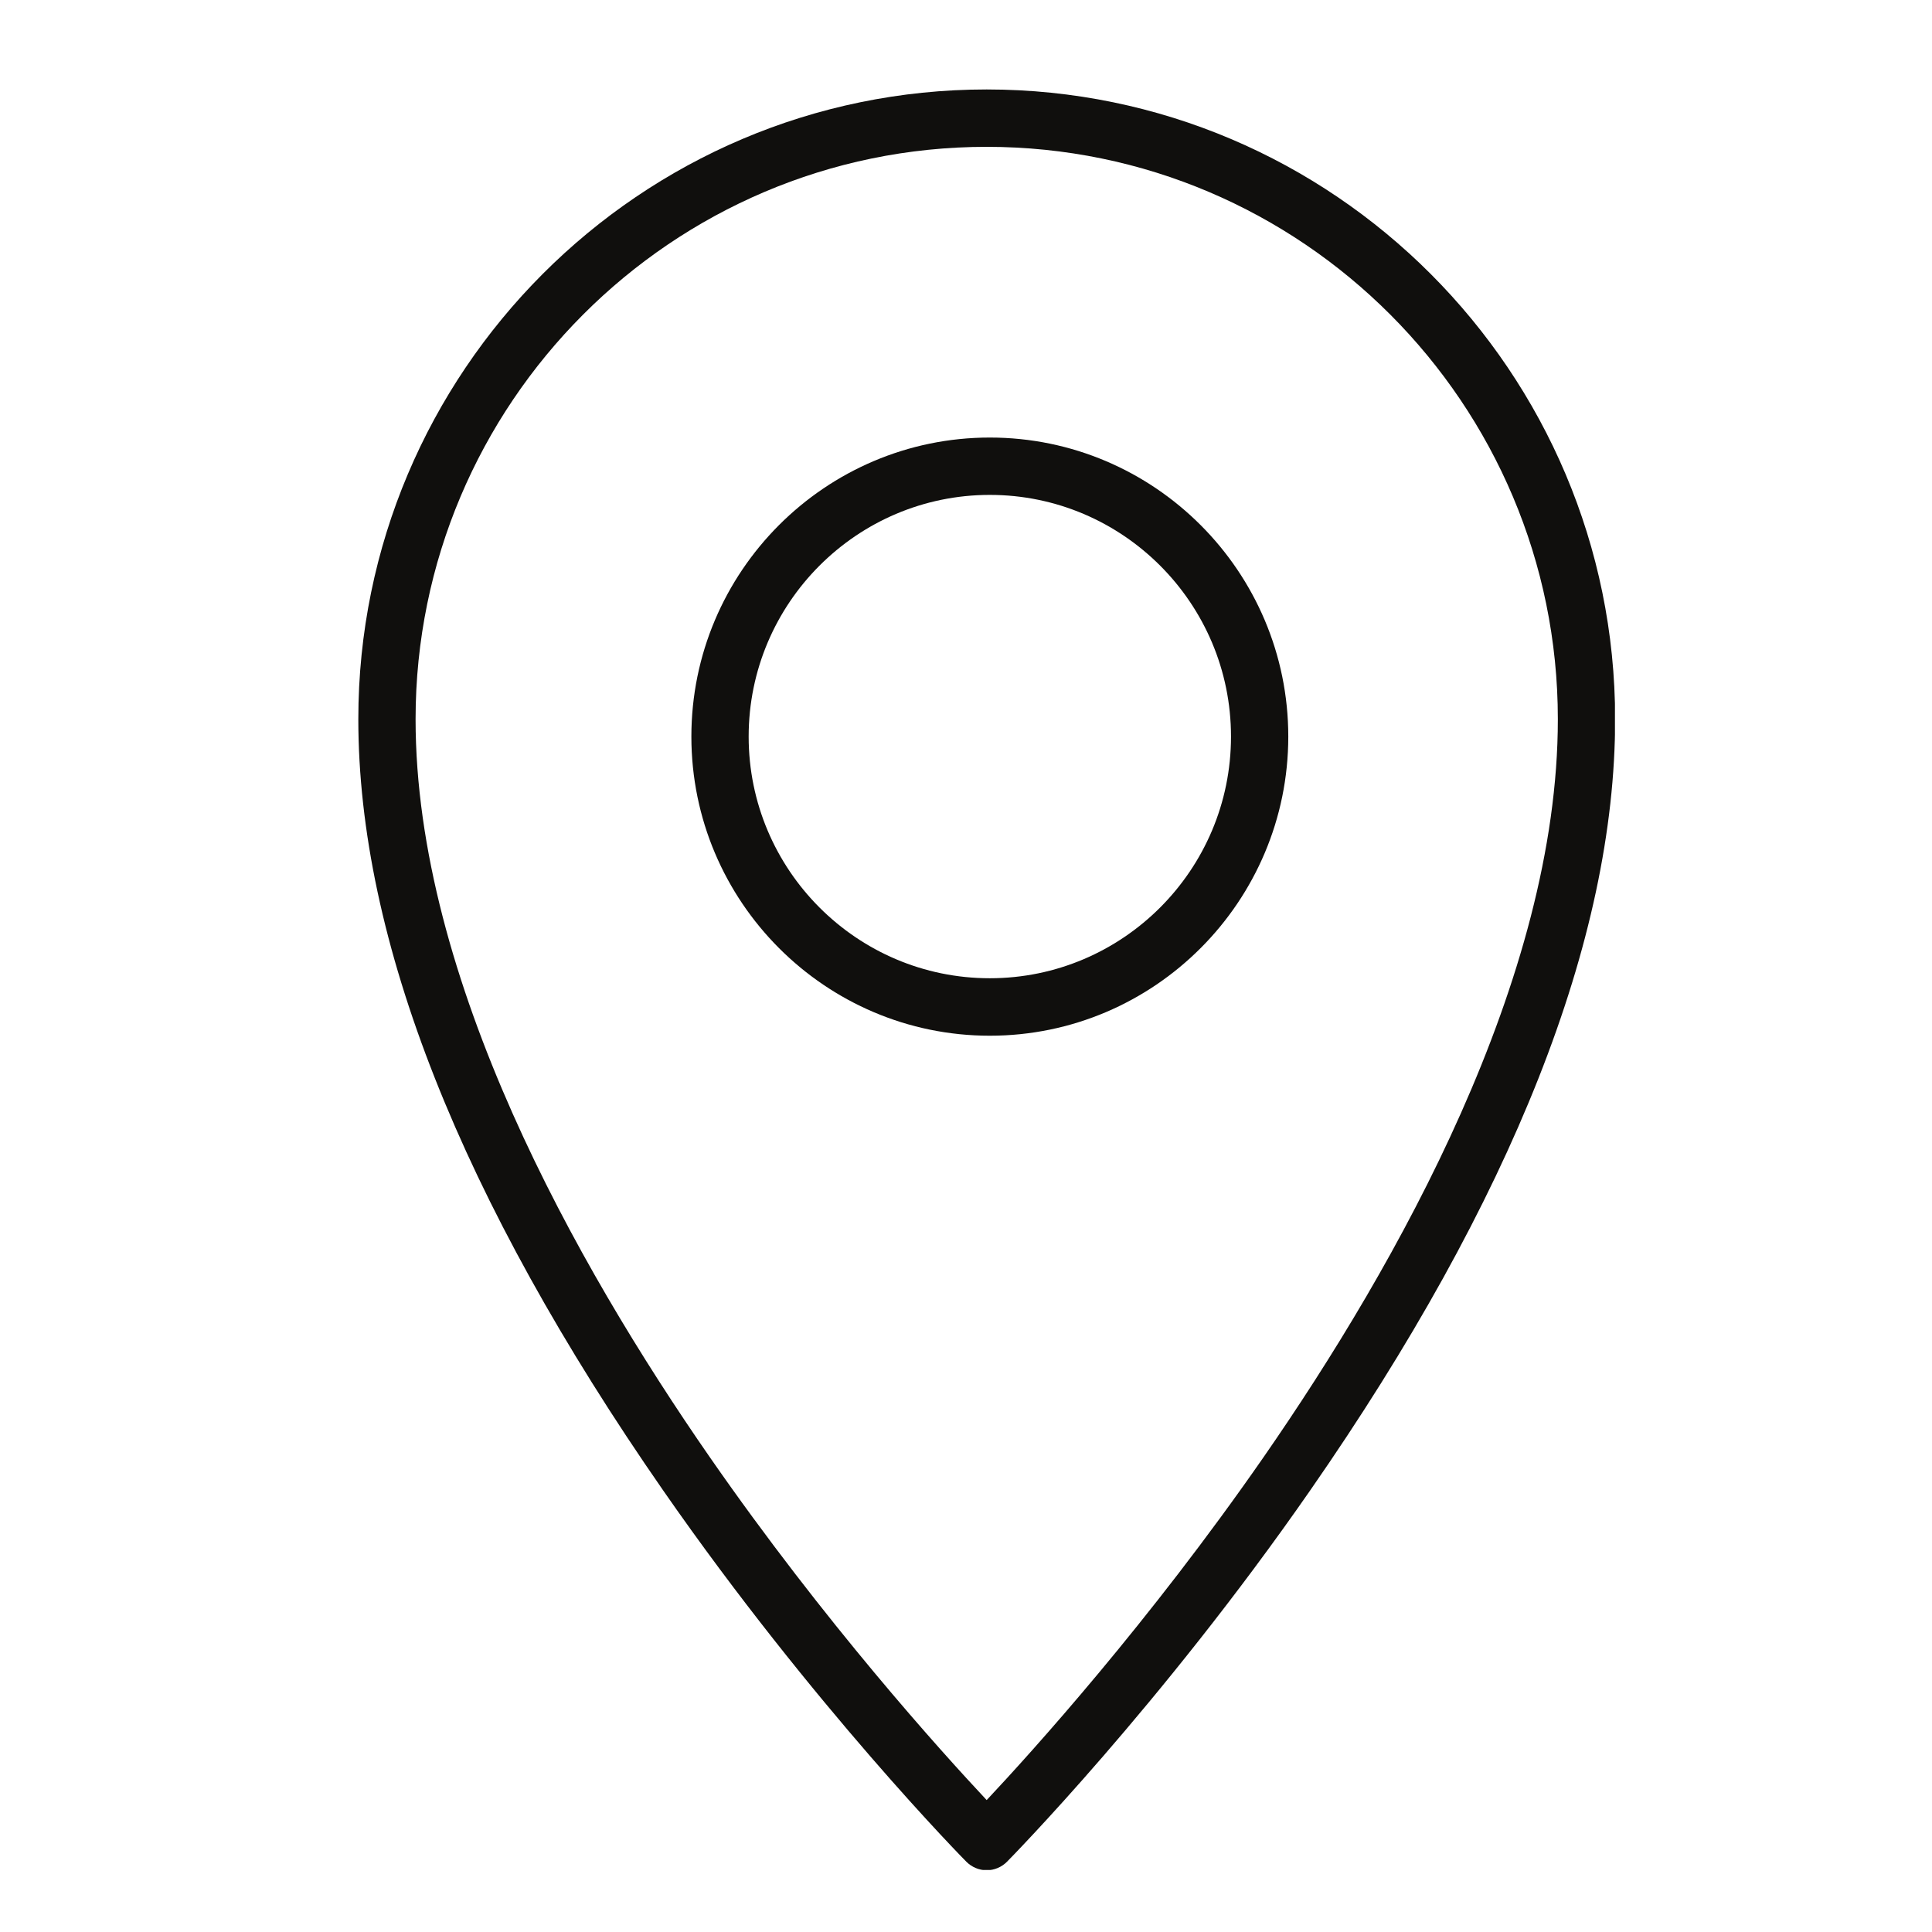 <svg version="1.0" preserveAspectRatio="xMidYMid meet" height="110" viewBox="0 0 82.5 82.5" zoomAndPan="magnify" width="110" xmlns:xlink="http://www.w3.org/1999/xlink" xmlns="http://www.w3.org/2000/svg"><defs><clipPath id="d4422700b7"><path clip-rule="nonzero" d="M 15.285 3.812 L 68.961 3.812 L 68.961 79.852 L 15.285 79.852 Z M 15.285 3.812"></path></clipPath></defs><g clip-path="url(#d4422700b7)"><path fill-rule="nonzero" fill-opacity="1" d="M 53.957 62.223 C 49.051 69.293 44.09 74.781 42.133 76.867 C 40.18 74.781 35.215 69.293 30.309 62.223 C 24.578 53.961 17.746 41.789 17.746 30.711 C 17.746 17.234 28.684 6.27 42.133 6.27 C 55.582 6.27 66.523 17.234 66.523 30.711 C 66.523 41.789 59.688 53.961 53.957 62.223 Z M 42.133 3.82 C 27.336 3.82 15.301 15.883 15.301 30.711 C 15.301 40.121 19.68 51.207 28.324 63.652 C 34.715 72.855 41.199 79.434 41.266 79.5 C 41.496 79.73 41.809 79.863 42.133 79.863 C 42.457 79.863 42.773 79.73 43 79.5 C 43.066 79.434 49.551 72.855 55.941 63.652 C 64.586 51.207 68.969 40.121 68.969 30.711 C 68.969 15.883 56.93 3.82 42.133 3.82" fill="#100f0d"></path></g><path fill-rule="nonzero" fill-opacity="1" d="M 42.266 41.773 C 36.59 41.773 31.969 37.145 31.969 31.453 C 31.969 25.762 36.59 21.133 42.266 21.133 C 47.945 21.133 52.566 25.762 52.566 31.453 C 52.566 37.145 47.945 41.773 42.266 41.773 Z M 42.266 18.684 C 35.242 18.684 29.523 24.41 29.523 31.453 C 29.523 38.496 35.242 44.227 42.266 44.227 C 49.293 44.227 55.012 38.496 55.012 31.453 C 55.012 24.41 49.293 18.684 42.266 18.684" fill="#100f0d"></path></svg>